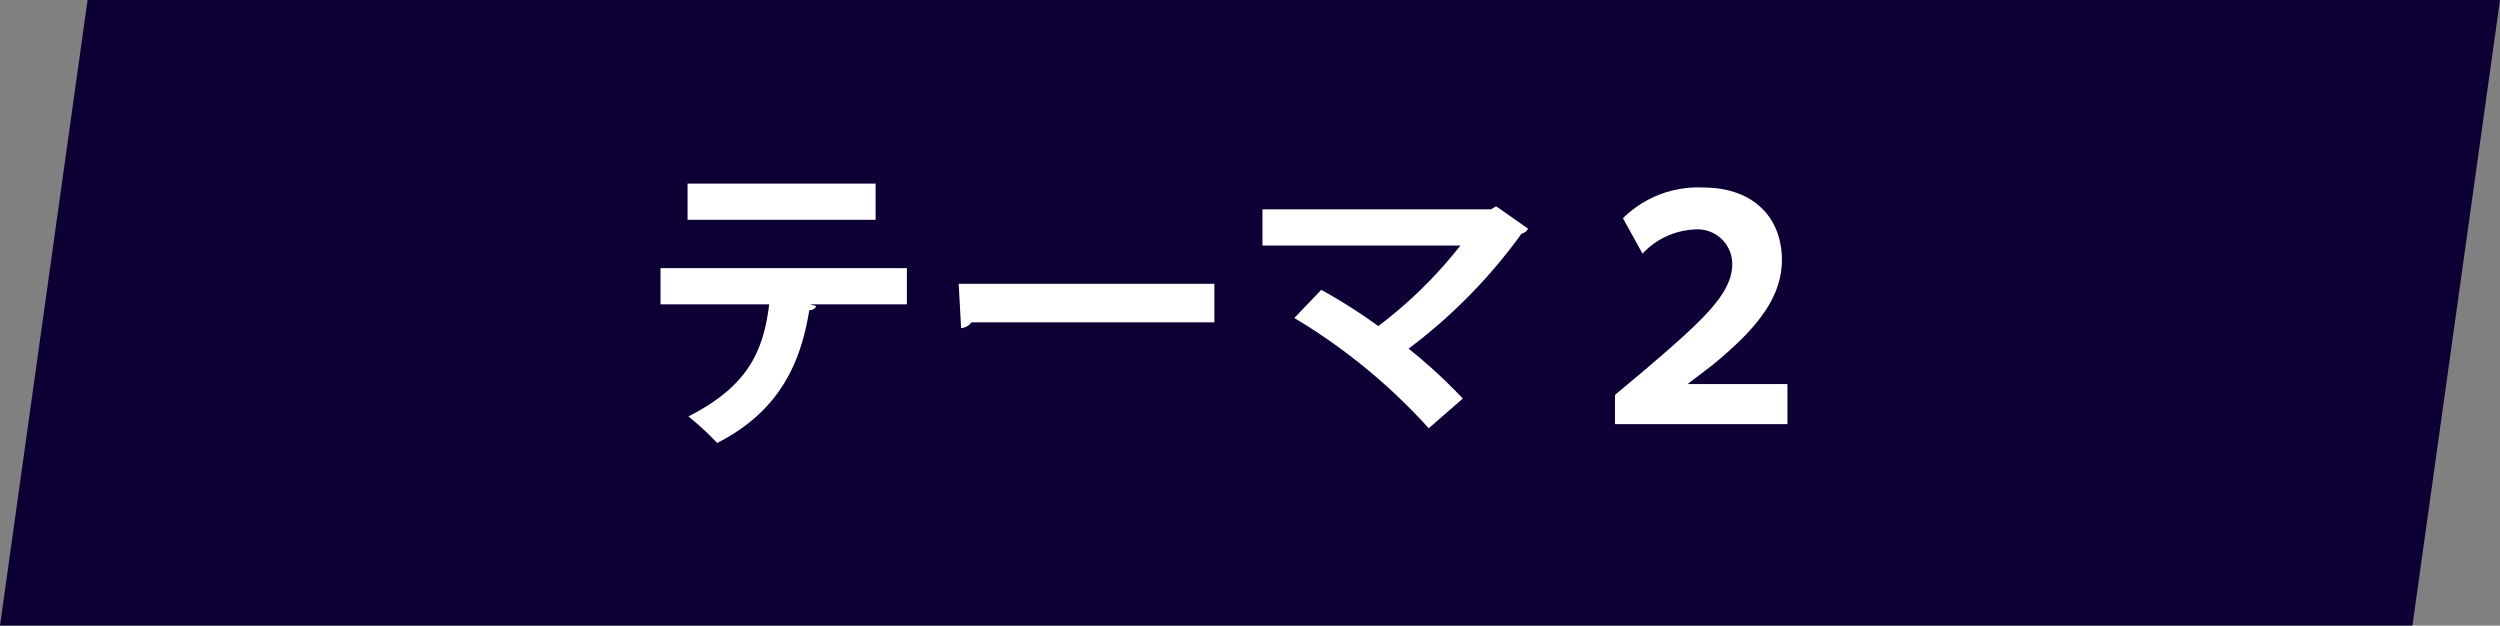 <svg xmlns="http://www.w3.org/2000/svg" viewBox="0 0 207 51.8"><rect x="0" y="0" width="207" height="51.8" fill="#808080" stroke="none"/><defs><style>.cls-1{fill:#0d0035;}.cls-2{fill:#fff;}</style></defs><g id="レイヤー_2" data-name="レイヤー 2"><g id="image"><polygon class="cls-1" points="199.75 51.8 0 51.8 7.25 0 207 0 199.75 51.8"/><path class="cls-2" d="M75.09,25.2l-8,0,.5.15a.59.59,0,0,1-.58.33c-.68,4.16-2.31,8.29-7.63,11A23.23,23.23,0,0,0,57,34.48c5-2.54,6.21-5.46,6.69-9.28h-9v-3H75.09Zm-2.59-7H56.93v-3H72.5Z"/><path class="cls-2" d="M79.38,23.5h21.17v3.19H80.44a1.2,1.2,0,0,1-.86.48Z"/><path class="cls-2" d="M126.52,18.93a.72.72,0,0,1-.53.41,44.32,44.32,0,0,1-9.36,9.53A42.27,42.27,0,0,1,121.12,33l-2.82,2.46a48.65,48.65,0,0,0-11.13-9.13L109.4,24a44.4,44.4,0,0,1,4.72,3,36.59,36.59,0,0,0,6.8-6.67H104.53v-3h18.92l.43-.25Z"/><path class="cls-2" d="M134.38,18.07a8.85,8.85,0,0,1,6.67-2.54c4.08,0,6.49,2.44,6.49,6,0,3.37-2.48,6-5.75,8.7l-2,1.52v.05H148v3.32H133.72V32.7l2.54-2.13c4.84-4.13,7.17-6.29,7.17-8.72A2.87,2.87,0,0,0,140.31,19,6.31,6.31,0,0,0,136,21Z"/></g></g></svg>